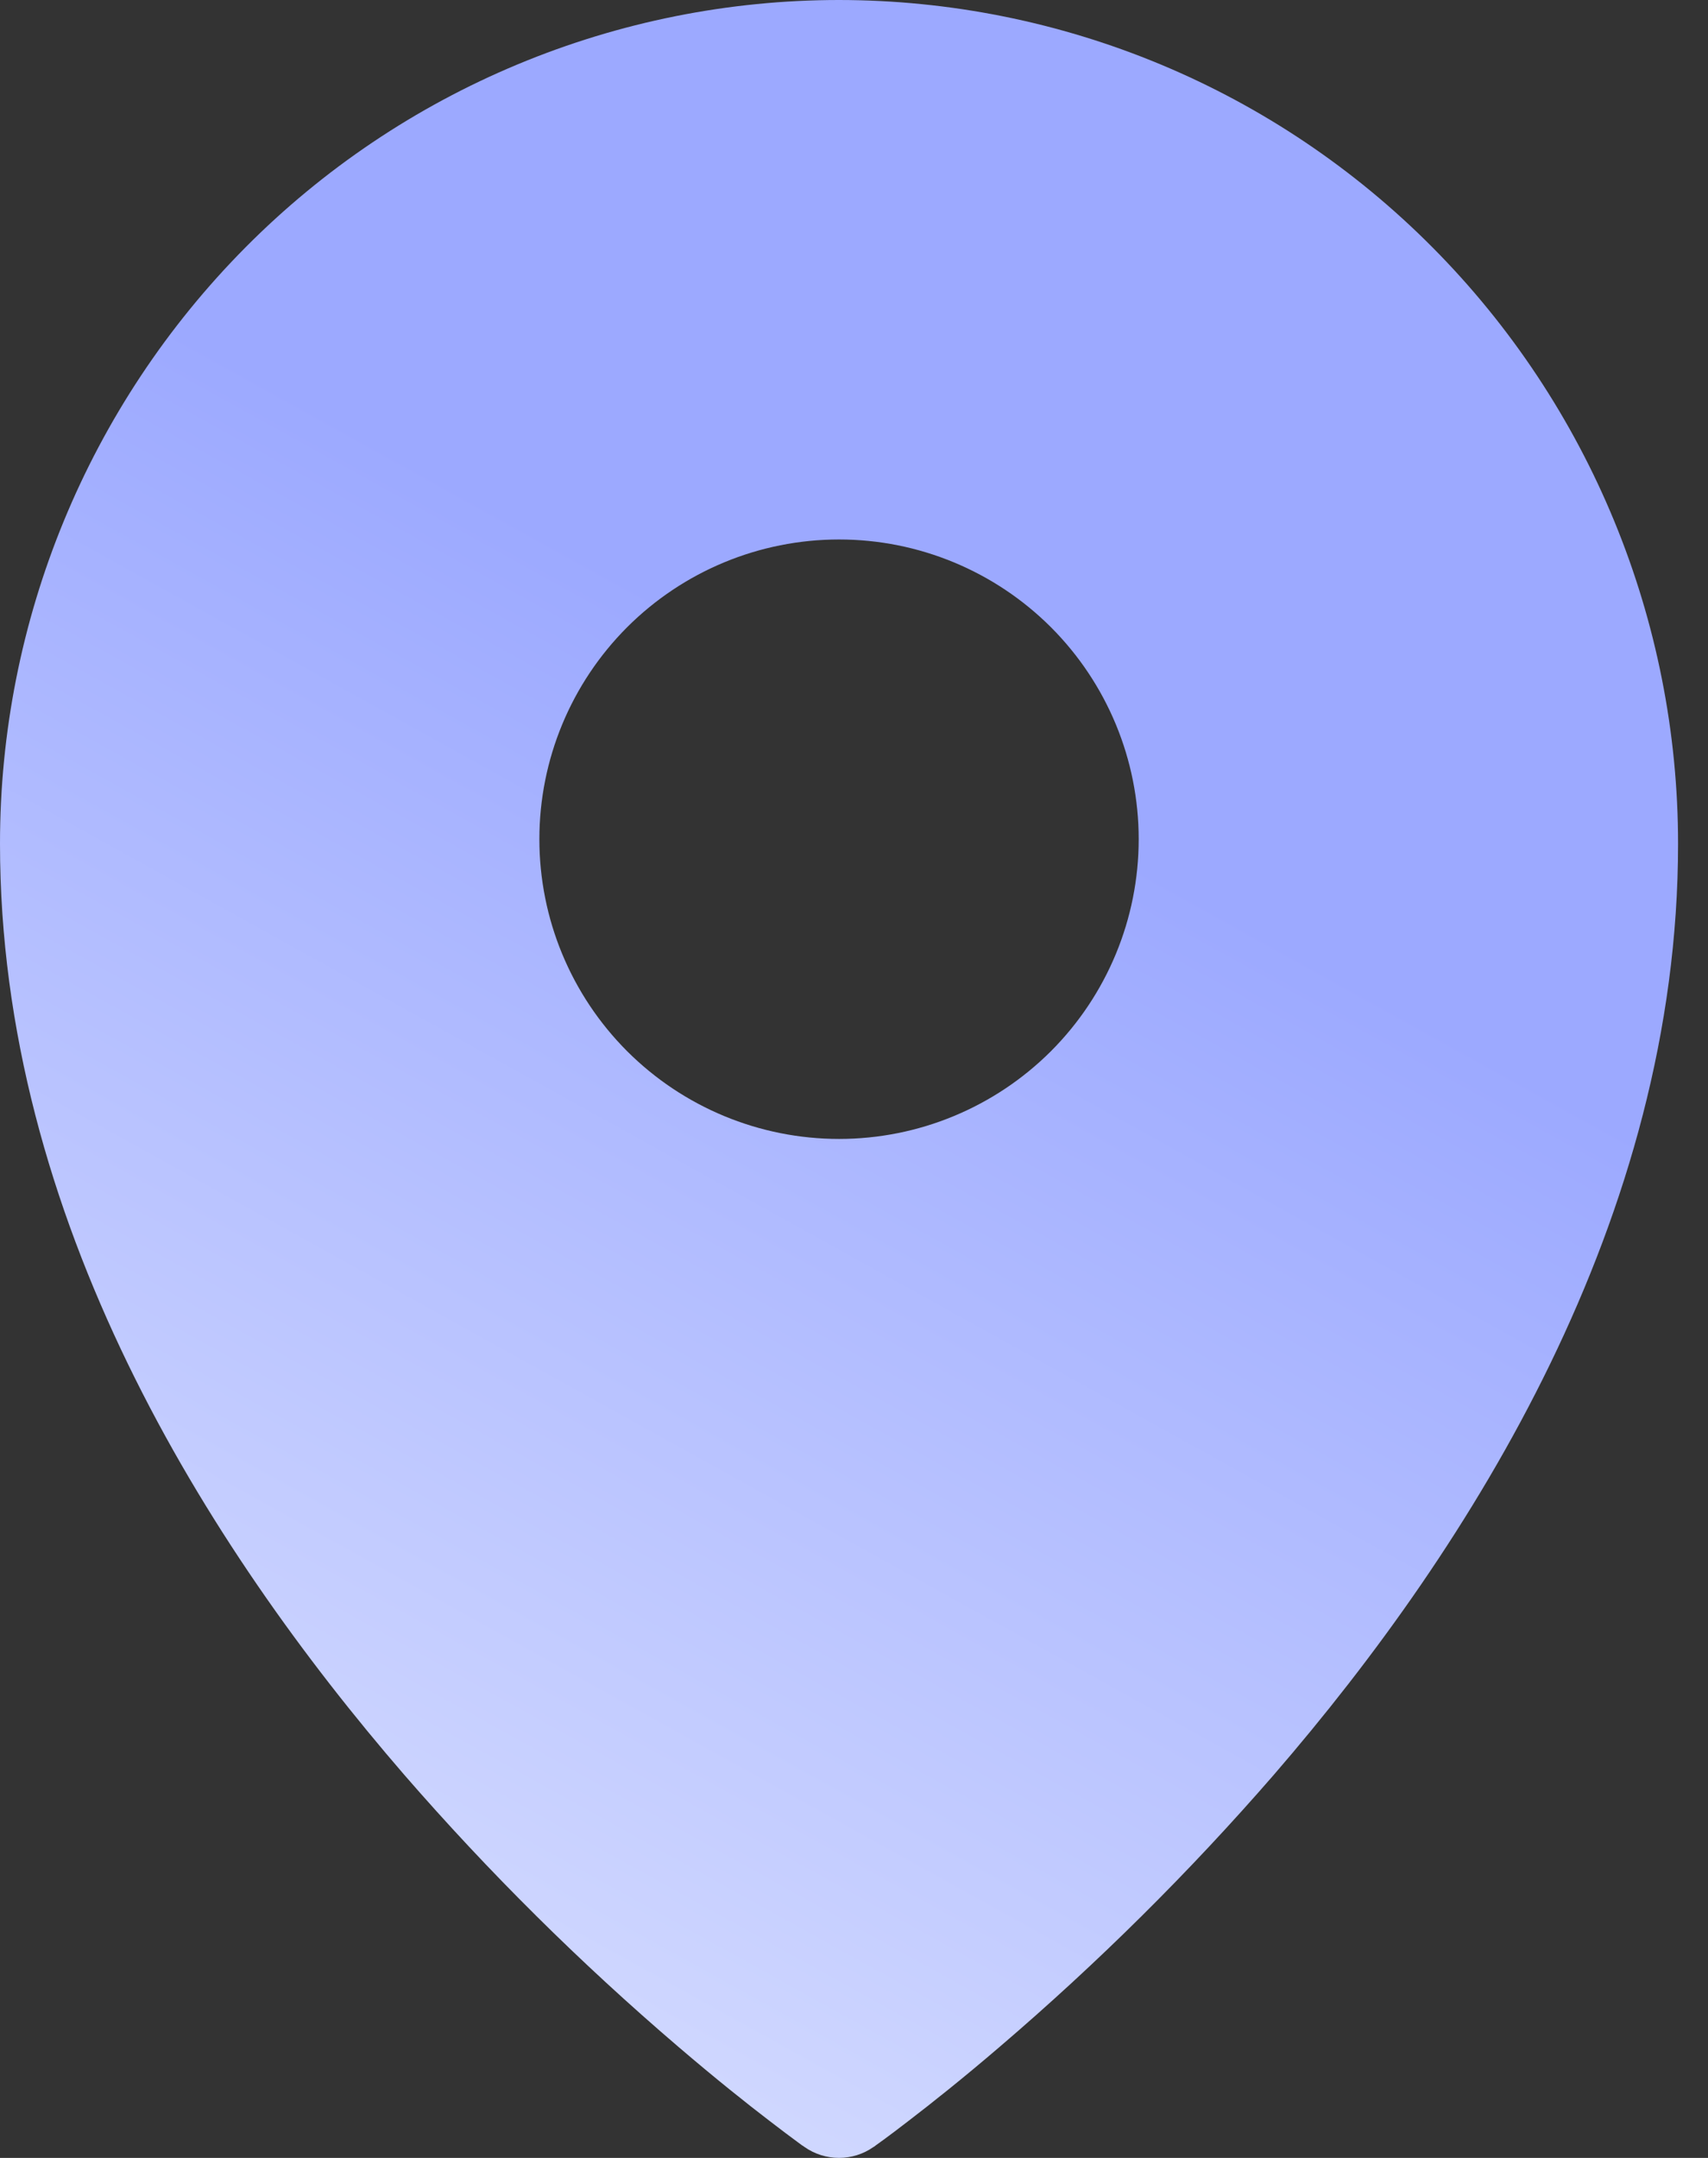 <svg width="19" height="24" viewBox="0 0 19 24" fill="none" xmlns="http://www.w3.org/2000/svg">
<rect x="0" y="0" width="19" height="24" fill="#333333" stroke="none"/>
<path fill-rule="evenodd" clip-rule="evenodd" d="M9.717 23.878L9.72 23.877L9.727 23.872L9.747 23.857L9.826 23.8C9.893 23.751 9.989 23.679 10.112 23.584C10.357 23.396 10.706 23.12 11.121 22.764C12.211 21.832 13.231 20.821 14.171 19.738C16.376 17.187 18.667 13.547 18.667 9.384C18.667 6.897 17.684 4.511 15.935 2.751C15.07 1.88 14.042 1.188 12.909 0.716C11.776 0.244 10.561 0.001 9.334 0C8.106 0 6.891 0.244 5.758 0.716C4.625 1.188 3.597 1.879 2.732 2.75C0.981 4.514 -0.001 6.899 7.01164e-07 9.385C7.01164e-07 13.547 2.291 17.187 4.496 19.738C5.436 20.821 6.456 21.832 7.546 22.764C7.962 23.12 8.309 23.396 8.555 23.584C8.675 23.677 8.797 23.768 8.919 23.858L8.941 23.872L8.947 23.877L8.949 23.878C9.179 24.04 9.488 24.04 9.717 23.878ZM12.667 9.333C12.667 10.218 12.316 11.065 11.691 11.691C11.065 12.316 10.218 12.667 9.334 12.667C8.449 12.667 7.602 12.316 6.976 11.691C6.351 11.065 6 10.218 6 9.333C6 8.449 6.351 7.602 6.976 6.976C7.602 6.351 8.449 6 9.334 6C10.218 6 11.065 6.351 11.691 6.976C12.316 7.602 12.667 8.449 12.667 9.333Z" fill="url(#paint0_linear_27_59)"/>
<defs>
<linearGradient id="paint0_linear_27_59" x1="2.953" y1="32.115" x2="18.667" y2="3.763" gradientUnits="userSpaceOnUse">
<stop stop-color="#F4F8FF"/>
<stop offset="0.754" stop-color="#9CA9FF"/>
</linearGradient>
</defs>
</svg>
